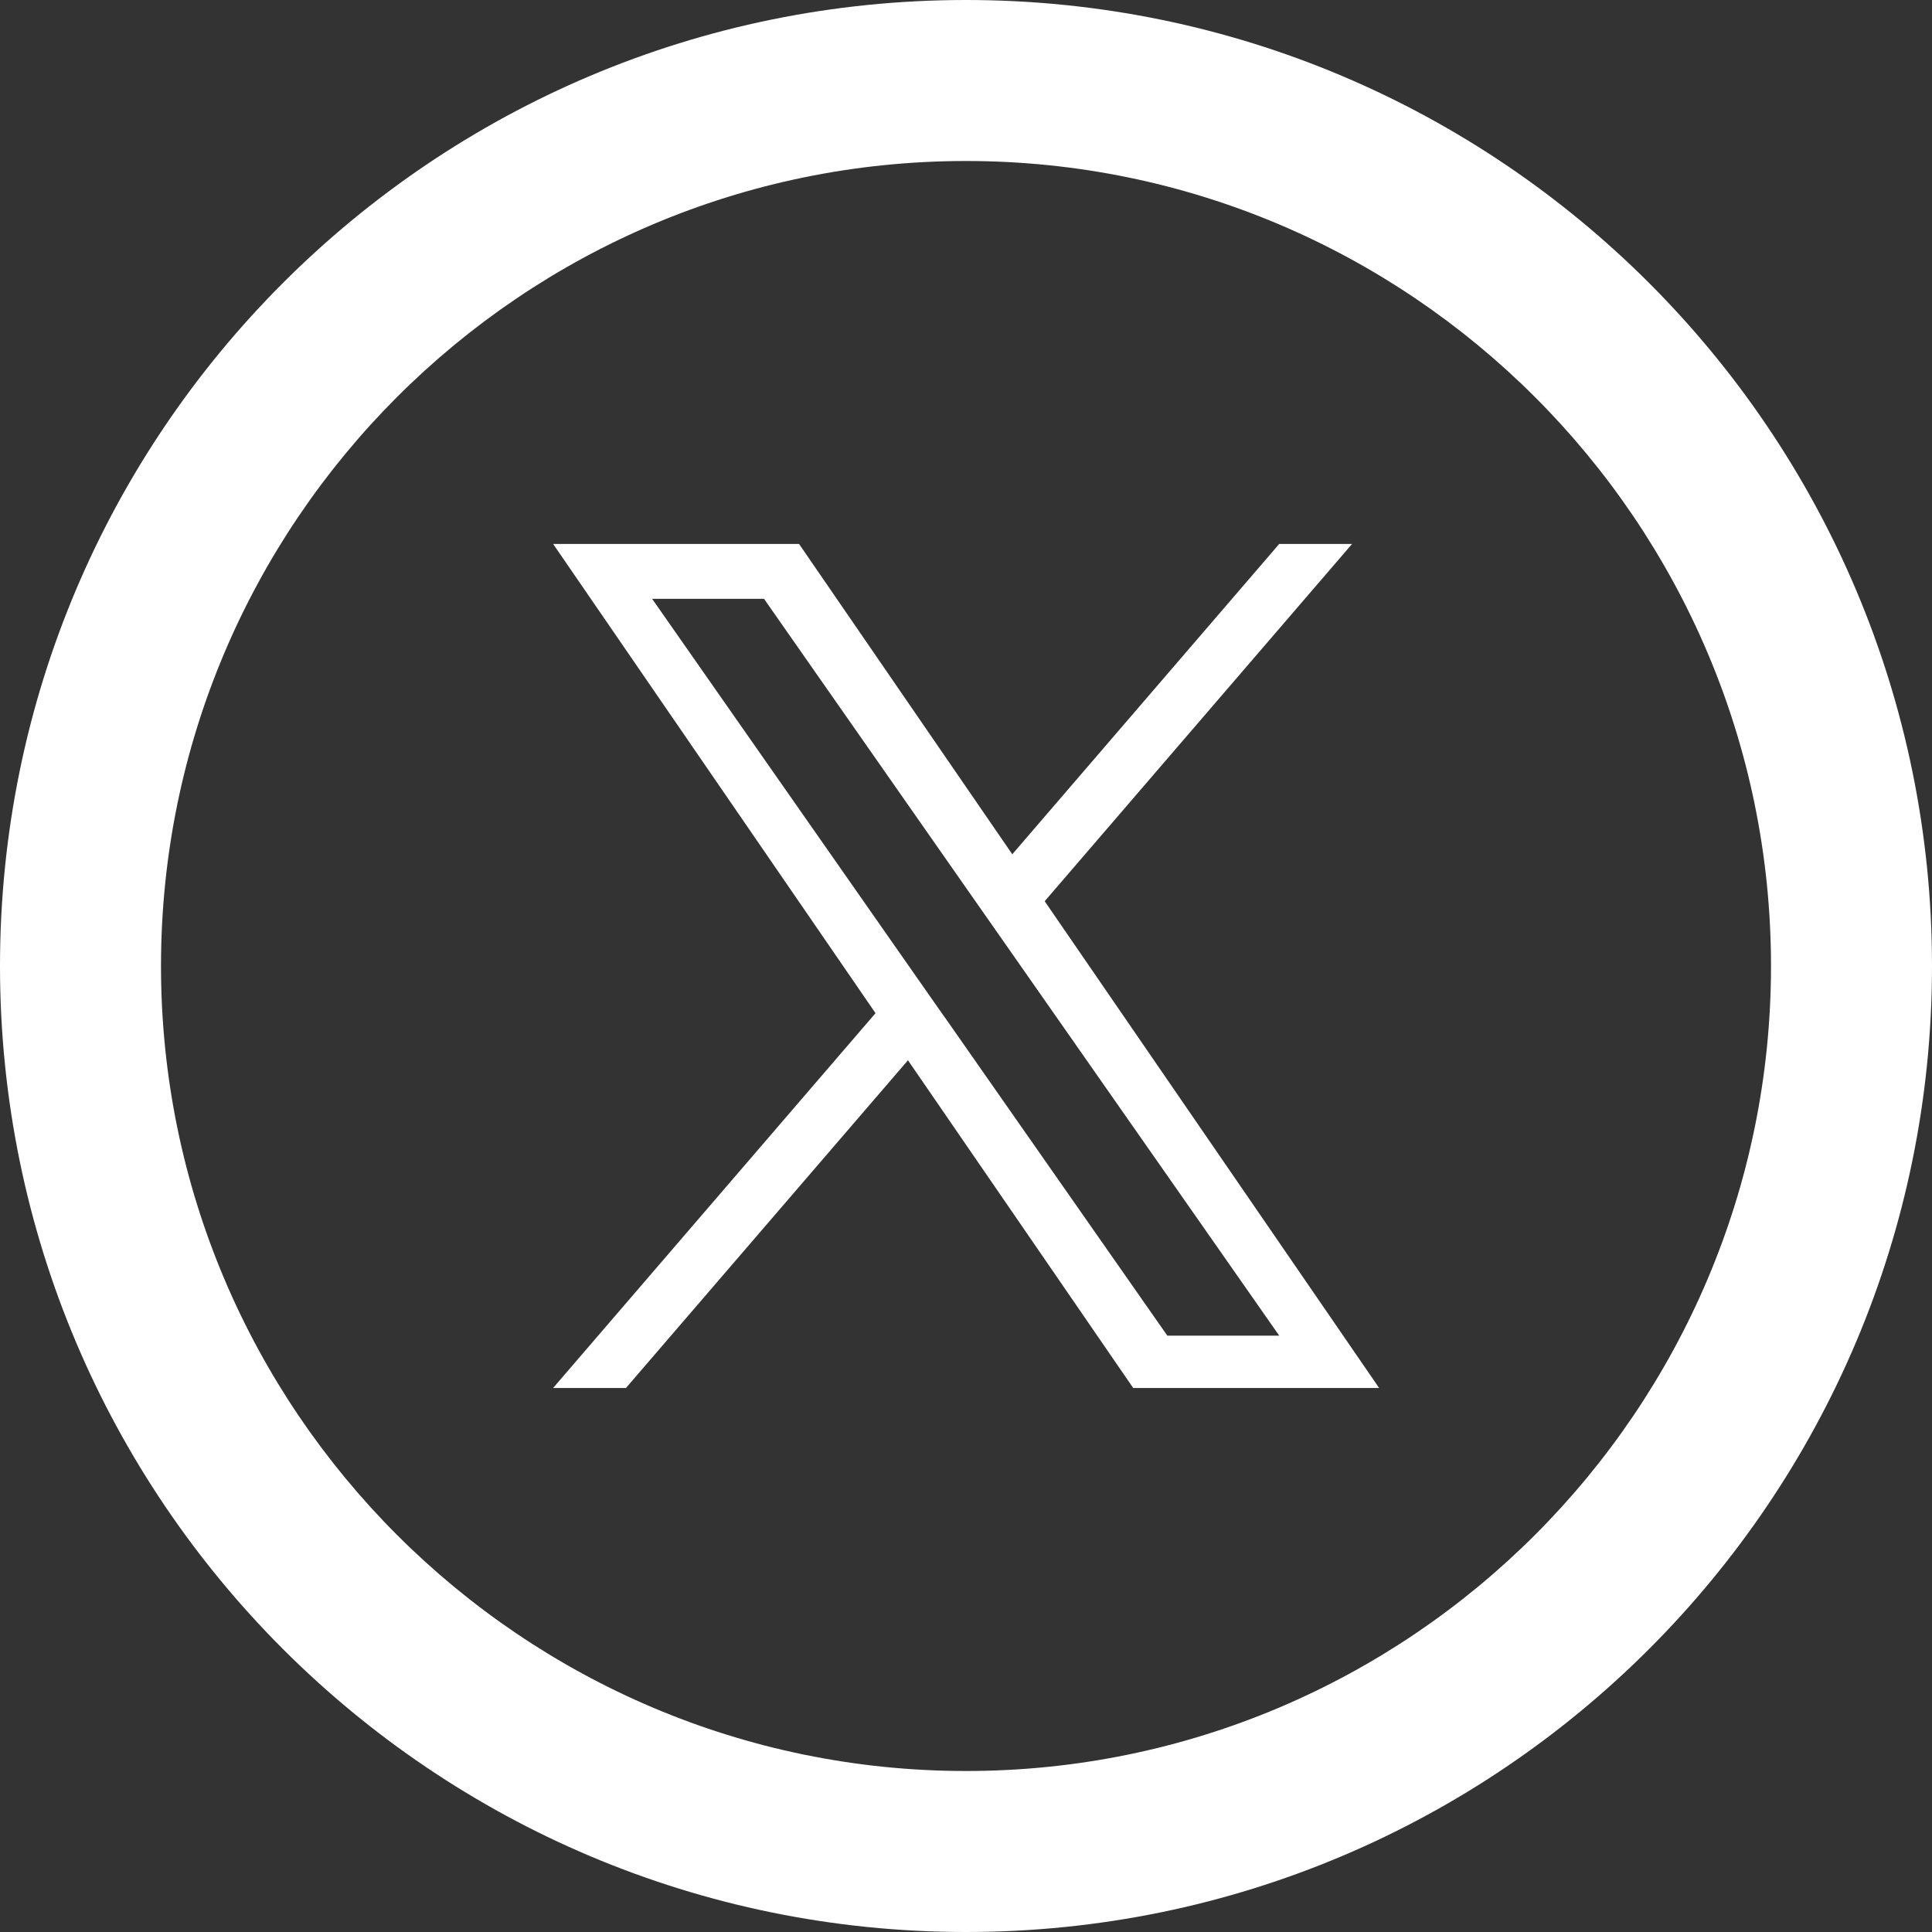 <?xml version="1.0" encoding="UTF-8"?>
<svg id="x" xmlns="http://www.w3.org/2000/svg" version="1.1" viewBox="0 0 24 24">
  <rect x="0" y="0" width="24" height="24" fill="#333333" stroke="none"/>
  <!-- Generator: Adobe Illustrator 29.4.0, SVG Export Plug-In . SVG Version: 2.1.0 Build 152)  -->
  <defs>
    <style>
      .st0 {
        fill: #fff;
      }
    </style>
  </defs>
  <path class="st0" d="M12,2c5.514,0,10,4.486,10,10s-4.486,10-10,10S2,17.514,2,12,6.485,2,12,2M12,0C5.373,0,0,5.373,0,12s5.373,12,12,12,12-5.373,12-12S18.627,0,12,0M12.976,11.197l3.82-4.44h-.905l-3.316,3.855-2.649-3.855h-3.055l4.005,5.829-4.005,4.656h.905l3.503-4.071,2.798,4.071h3.055l-4.154-6.046h0ZM11.736,12.638l-.406-.58-3.229-4.619h1.39l2.606,3.728.406.58,3.388,4.845h-1.39l-2.764-3.954h0Z"/>
</svg>